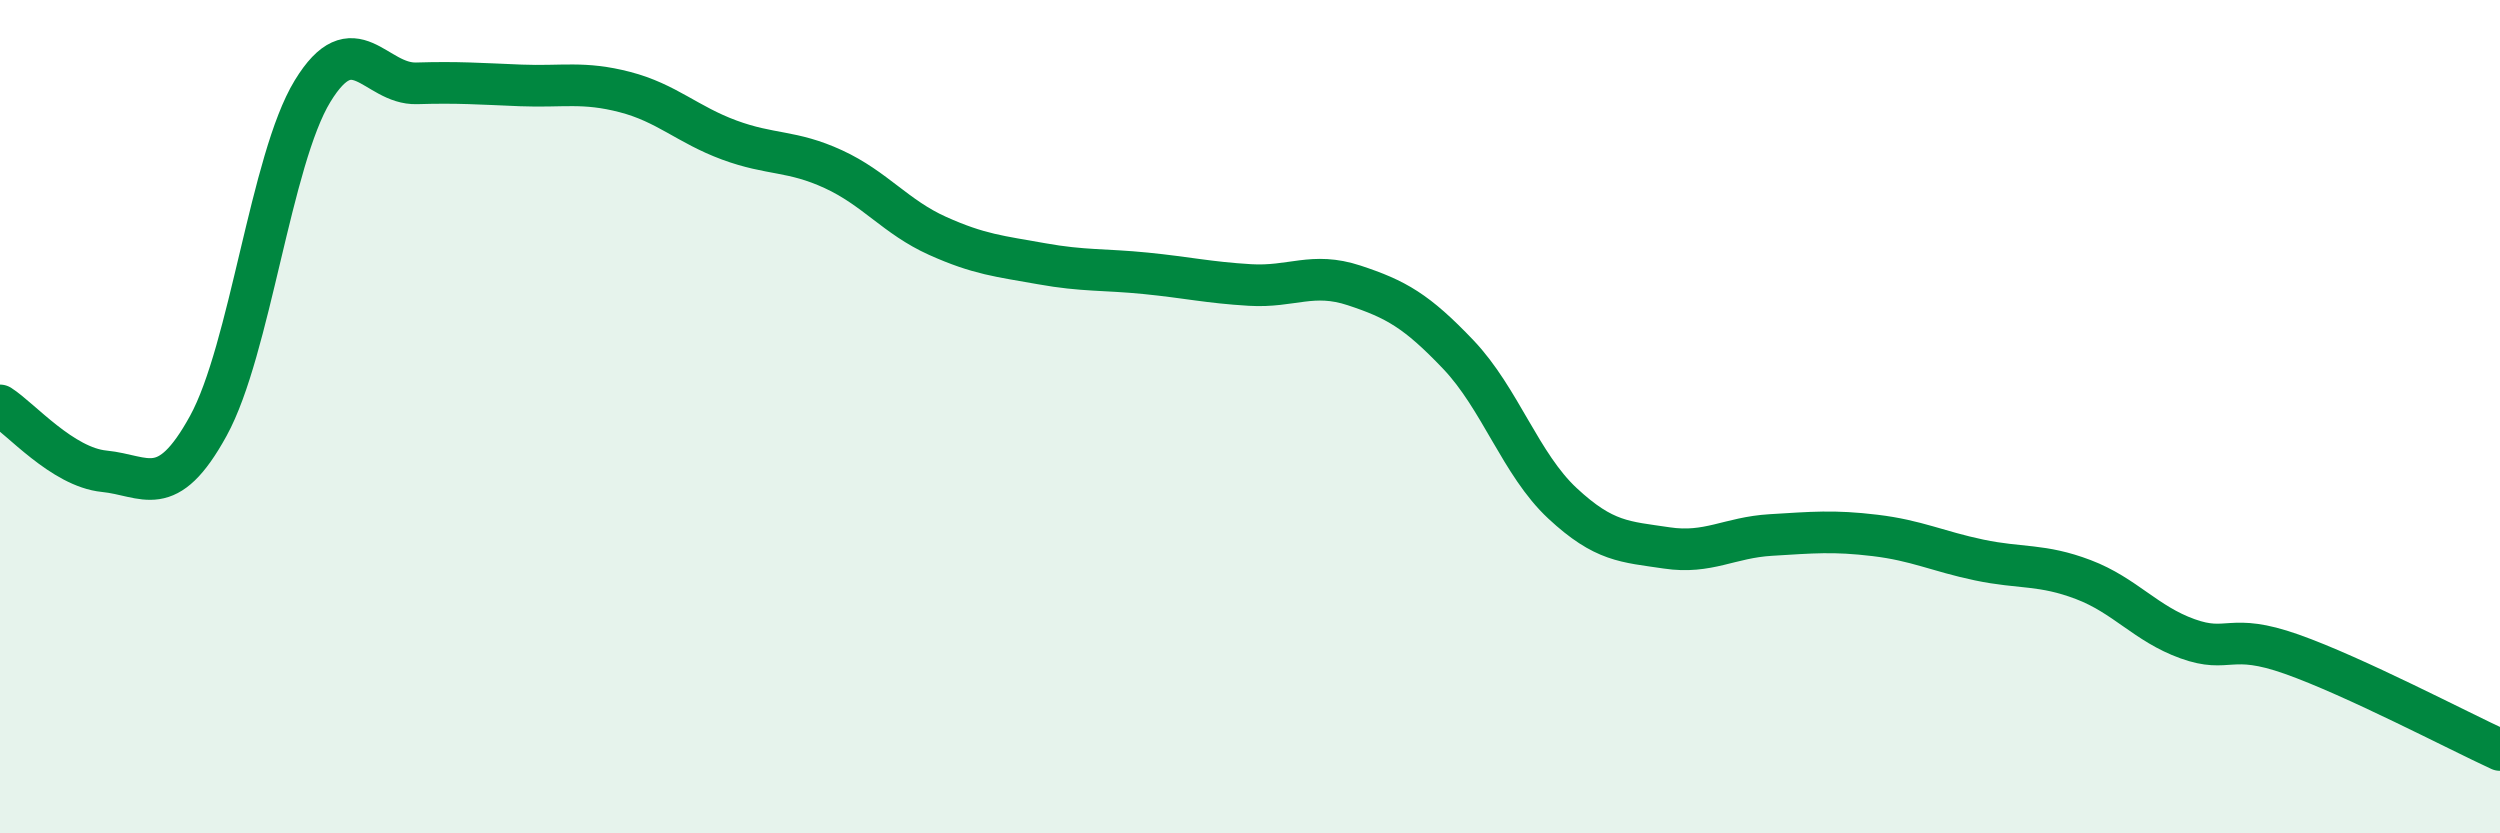
    <svg width="60" height="20" viewBox="0 0 60 20" xmlns="http://www.w3.org/2000/svg">
      <path
        d="M 0,9.73 C 0.5,10.05 1.5,11.21 2.5,11.31 C 3.5,11.41 4,12.04 5,10.22 C 6,8.4 6.5,3.83 7.5,2.19 C 8.5,0.55 9,2.03 10,2 C 11,1.97 11.5,2.01 12.5,2.05 C 13.5,2.09 14,1.95 15,2.21 C 16,2.47 16.5,2.99 17.5,3.36 C 18.5,3.73 19,3.6 20,4.06 C 21,4.52 21.5,5.21 22.5,5.66 C 23.5,6.11 24,6.15 25,6.33 C 26,6.51 26.5,6.46 27.5,6.56 C 28.5,6.66 29,6.78 30,6.84 C 31,6.9 31.5,6.52 32.5,6.85 C 33.5,7.18 34,7.46 35,8.51 C 36,9.56 36.5,11.15 37.5,12.08 C 38.5,13.01 39,13 40,13.15 C 41,13.3 41.5,12.9 42.5,12.84 C 43.5,12.78 44,12.73 45,12.85 C 46,12.97 46.5,13.23 47.5,13.44 C 48.5,13.65 49,13.53 50,13.91 C 51,14.29 51.5,14.97 52.5,15.33 C 53.5,15.69 53.5,15.17 55,15.7 C 56.5,16.23 59,17.54 60,18L60 20L0 20Z"
        fill="#008740"
        opacity="0.1"
        stroke-linecap="round"
        stroke-linejoin="round"
      />
      <path
        d="M 0,9.73 C 0.5,10.05 1.5,11.21 2.5,11.31 C 3.5,11.41 4,12.04 5,10.22 C 6,8.4 6.5,3.83 7.5,2.19 C 8.5,0.55 9,2.03 10,2 C 11,1.97 11.5,2.01 12.5,2.05 C 13.5,2.09 14,1.95 15,2.21 C 16,2.47 16.5,2.99 17.5,3.36 C 18.5,3.73 19,3.6 20,4.06 C 21,4.52 21.5,5.21 22.5,5.66 C 23.5,6.11 24,6.15 25,6.33 C 26,6.51 26.5,6.46 27.5,6.56 C 28.5,6.66 29,6.78 30,6.84 C 31,6.9 31.5,6.52 32.5,6.85 C 33.5,7.18 34,7.46 35,8.51 C 36,9.56 36.5,11.15 37.5,12.08 C 38.5,13.01 39,13 40,13.15 C 41,13.3 41.5,12.9 42.5,12.84 C 43.5,12.78 44,12.73 45,12.85 C 46,12.97 46.5,13.23 47.5,13.44 C 48.5,13.65 49,13.53 50,13.91 C 51,14.29 51.5,14.97 52.5,15.33 C 53.5,15.69 53.5,15.17 55,15.7 C 56.5,16.23 59,17.54 60,18"
        stroke="#008740"
        stroke-width="1"
        fill="none"
        stroke-linecap="round"
        stroke-linejoin="round"
      />
    </svg>
  